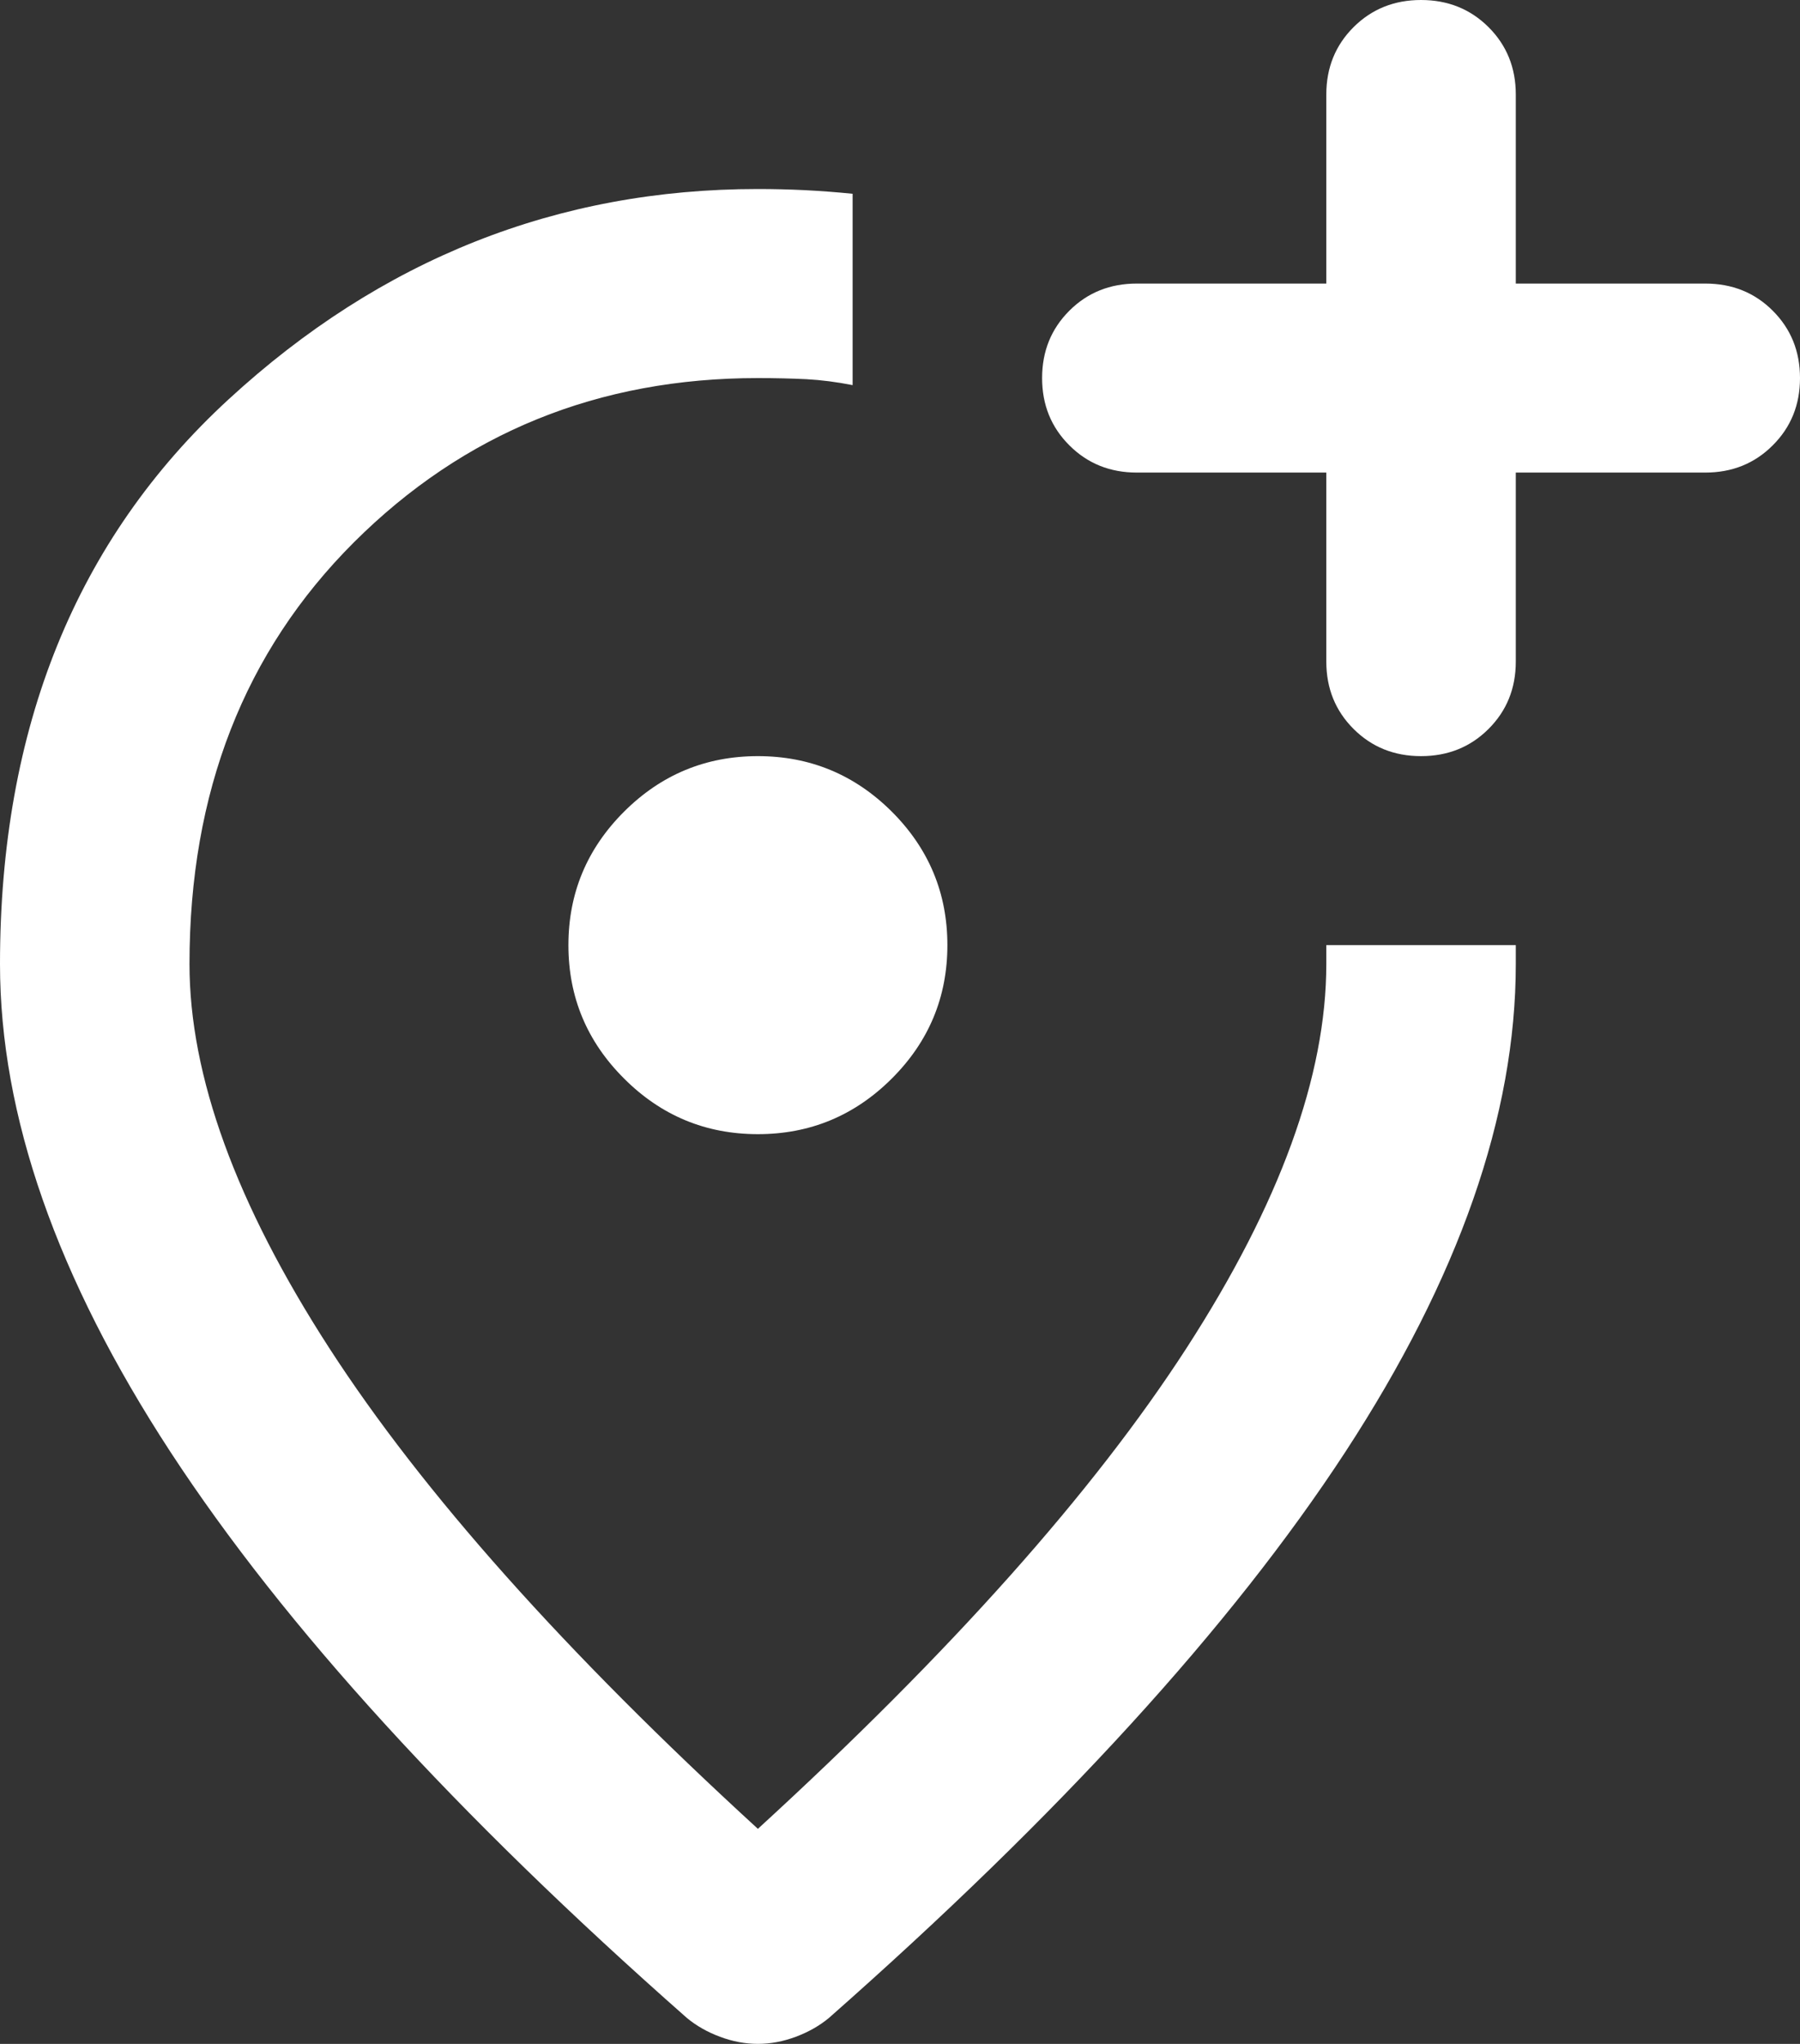 <svg width="37" height="42" viewBox="0 0 37 42" fill="none" xmlns="http://www.w3.org/2000/svg">
<rect x="0" y="0" width="37" height="42" fill="#333333" stroke="none"/>
<path d="M29.21 15.538C29.762 15.538 30.224 15.352 30.597 14.98C30.971 14.607 31.158 14.146 31.158 13.595V9.711H35.053C35.604 9.711 36.067 9.525 36.439 9.152C36.813 8.78 37 8.319 37 7.769C37 7.218 36.813 6.757 36.439 6.384C36.067 6.012 35.604 5.827 35.053 5.827H31.158V1.942C31.158 1.392 30.971 0.93 30.597 0.557C30.224 0.186 29.762 0 29.21 0C28.659 0 28.197 0.186 27.824 0.557C27.45 0.93 27.263 1.392 27.263 1.942V5.827H23.368C22.817 5.827 22.355 6.012 21.982 6.384C21.608 6.757 21.421 7.218 21.421 7.769C21.421 8.319 21.608 8.78 21.982 9.152C22.355 9.525 22.817 9.711 23.368 9.711H27.263V13.595C27.263 14.146 27.45 14.607 27.824 14.98C28.197 15.352 28.659 15.538 29.21 15.538ZM15.579 23.306C16.65 23.306 17.567 22.926 18.331 22.164C19.093 21.404 19.474 20.49 19.474 19.422C19.474 18.354 19.093 17.439 18.331 16.678C17.567 15.918 16.65 15.538 15.579 15.538C14.508 15.538 13.591 15.918 12.829 16.678C12.066 17.439 11.684 18.354 11.684 19.422C11.684 20.49 12.066 21.404 12.829 22.164C13.591 22.926 14.508 23.306 15.579 23.306ZM15.579 42C15.319 42 15.06 41.951 14.8 41.854C14.54 41.757 14.313 41.628 14.118 41.466C9.38 37.29 5.842 33.414 3.505 29.838C1.168 26.26 0 22.918 0 19.81C0 14.955 1.566 11.087 4.699 8.206C7.83 5.325 11.457 3.884 15.579 3.884C15.903 3.884 16.228 3.892 16.553 3.908C16.877 3.925 17.202 3.949 17.526 3.982V7.914C17.202 7.85 16.885 7.809 16.576 7.792C16.268 7.777 15.936 7.769 15.579 7.769C12.301 7.769 9.534 8.893 7.277 11.142C5.022 13.393 3.895 16.282 3.895 19.81C3.895 22.109 4.852 24.738 6.767 27.7C8.682 30.662 11.619 33.956 15.579 37.581C19.539 33.956 22.476 30.662 24.391 27.7C26.306 24.738 27.263 22.109 27.263 19.81V19.422H31.158V19.81C31.158 22.918 29.989 26.26 27.653 29.838C25.316 33.414 21.778 37.29 17.04 41.466C16.845 41.628 16.617 41.757 16.358 41.854C16.098 41.951 15.839 42 15.579 42Z" fill="white"/>
</svg>

